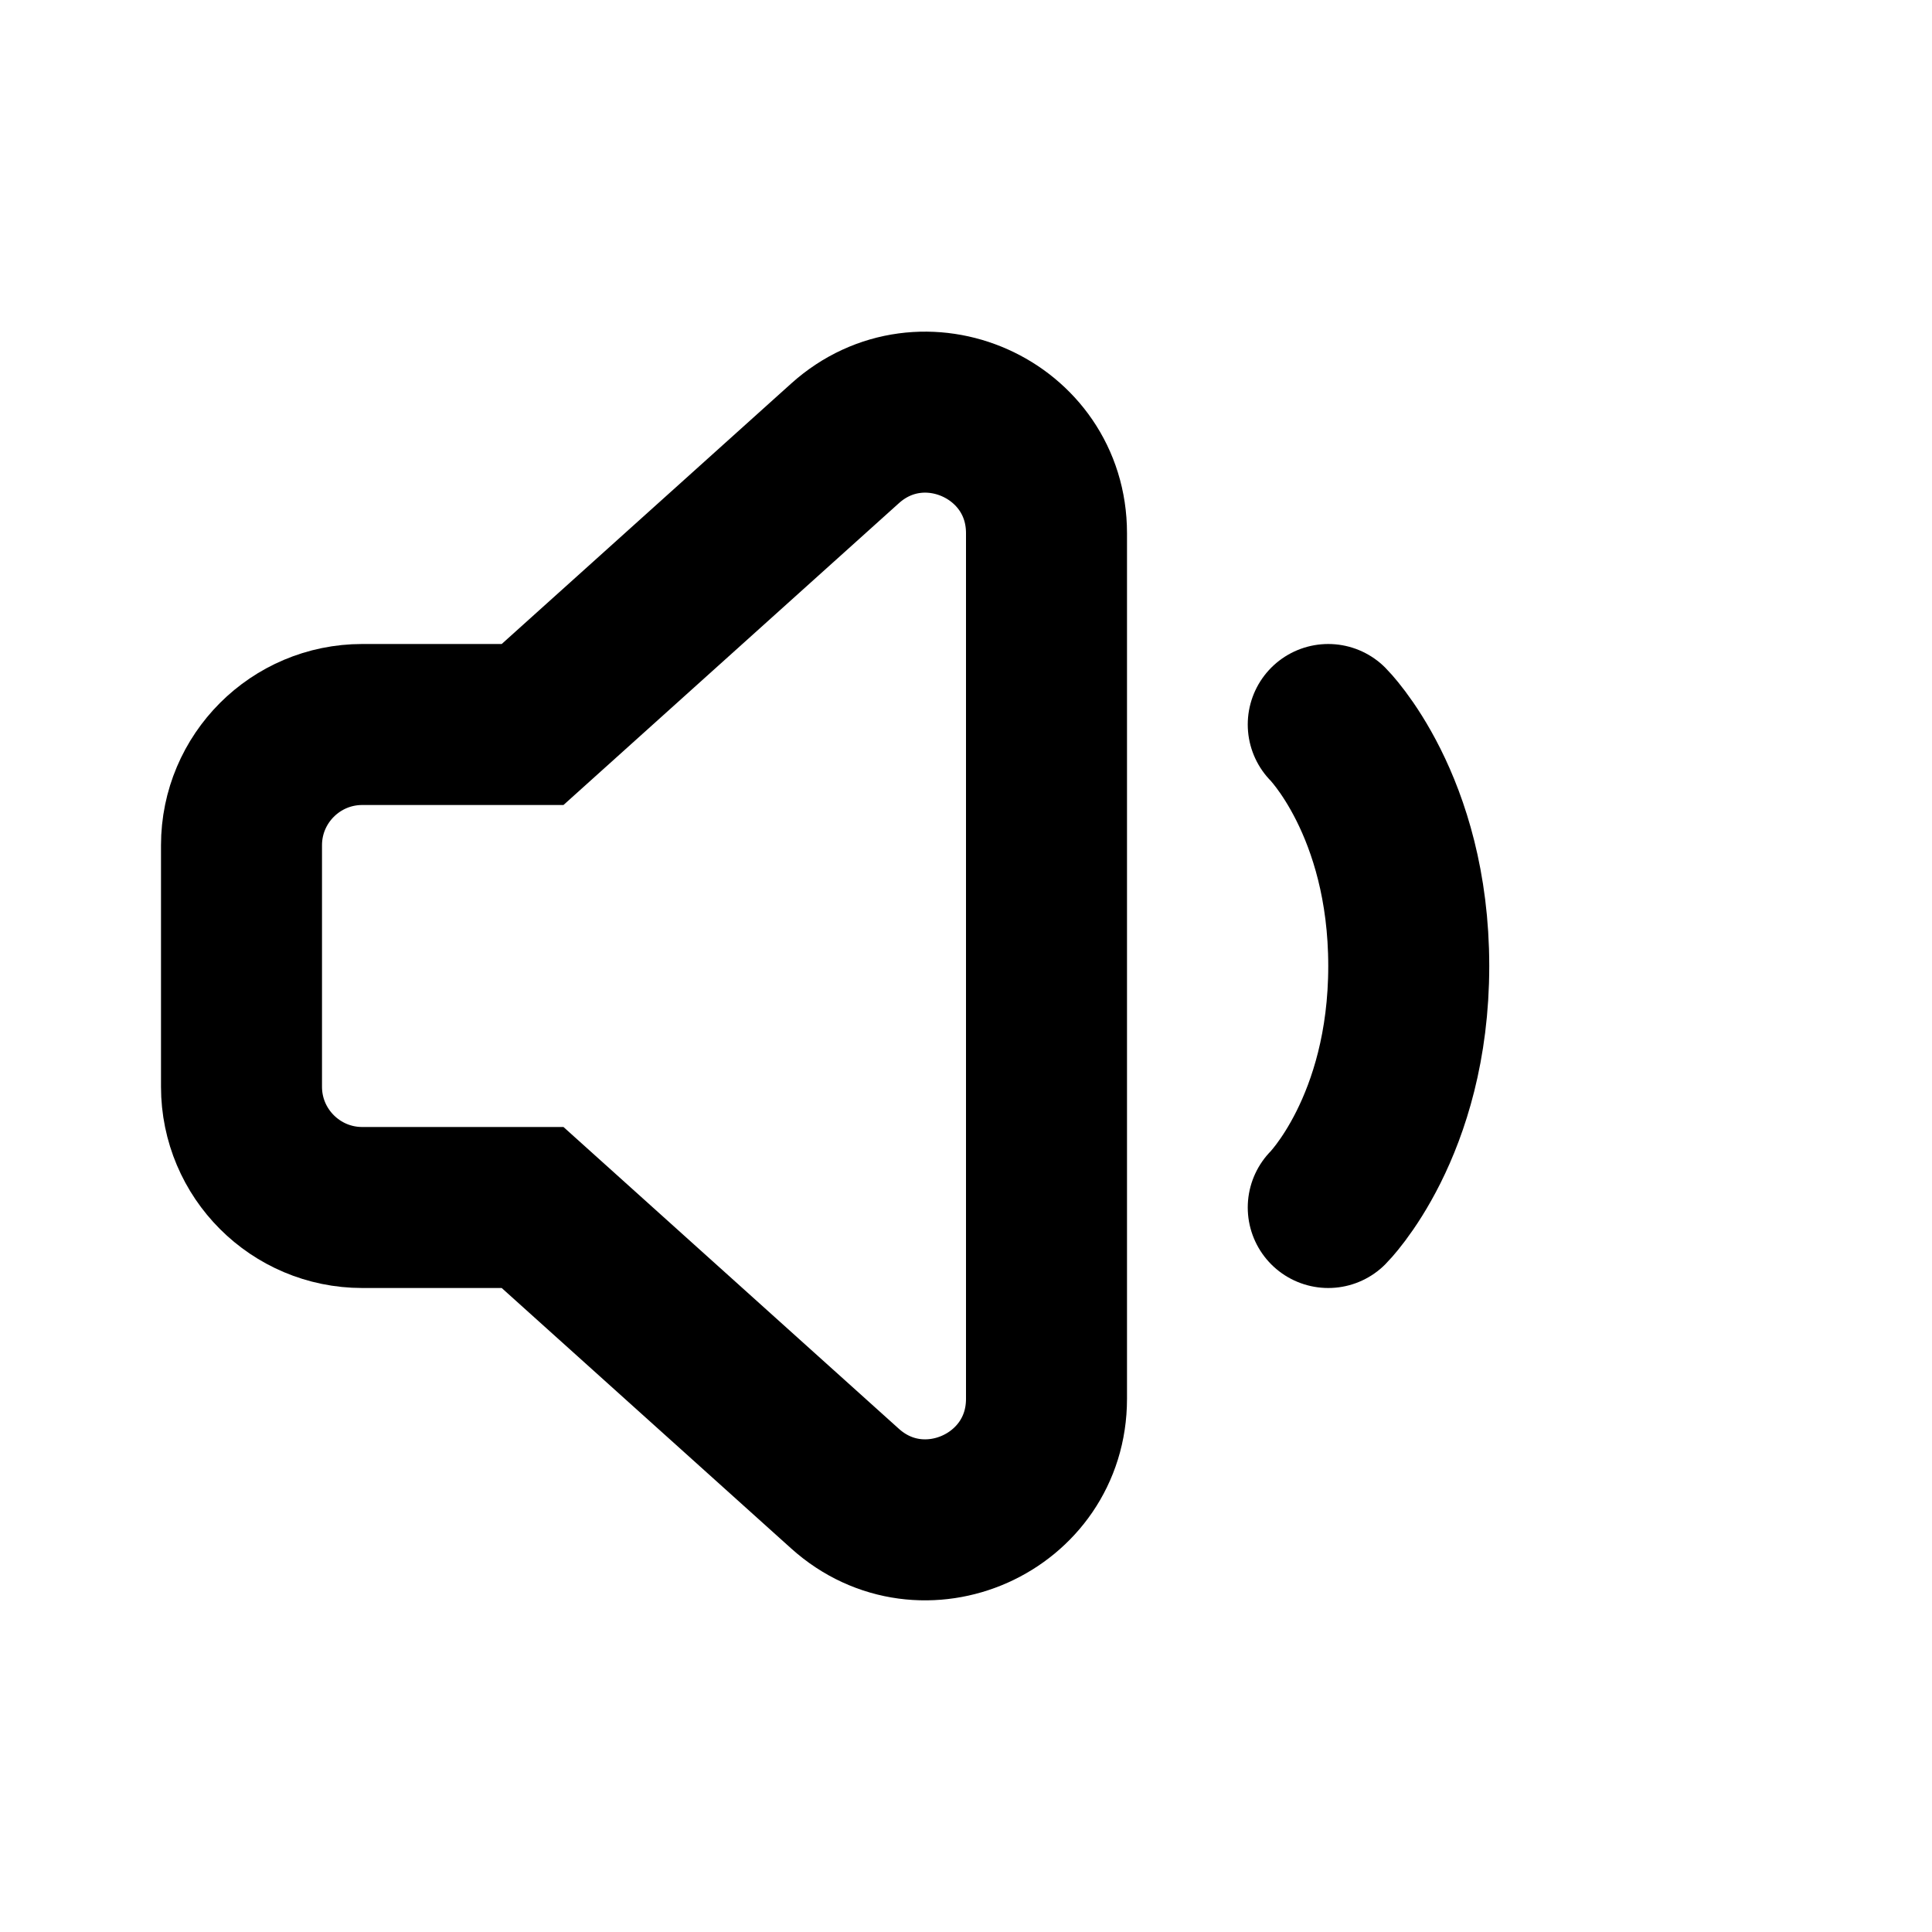<svg width="24" height="24" viewBox="0 0 24 24" fill="none" xmlns="http://www.w3.org/2000/svg">
<path d="M10.497 5.508L10.497 5.508L6.616 9H4.5C3.672 9 3 9.672 3 10.5V13.5C3 14.328 3.672 15 4.5 15H6.616L10.497 18.492C11.462 19.361 13 18.676 13 17.377V6.623C13 5.324 11.462 4.639 10.497 5.508Z" stroke="currentColor" stroke-width="2" stroke-linecap="round"/>
<path d="M16.5 9C16.5 9 17.5 10 17.5 12C17.5 14 16.5 15 16.5 15" stroke="currentColor" stroke-width="2" stroke-linecap="round"/>
</svg>
